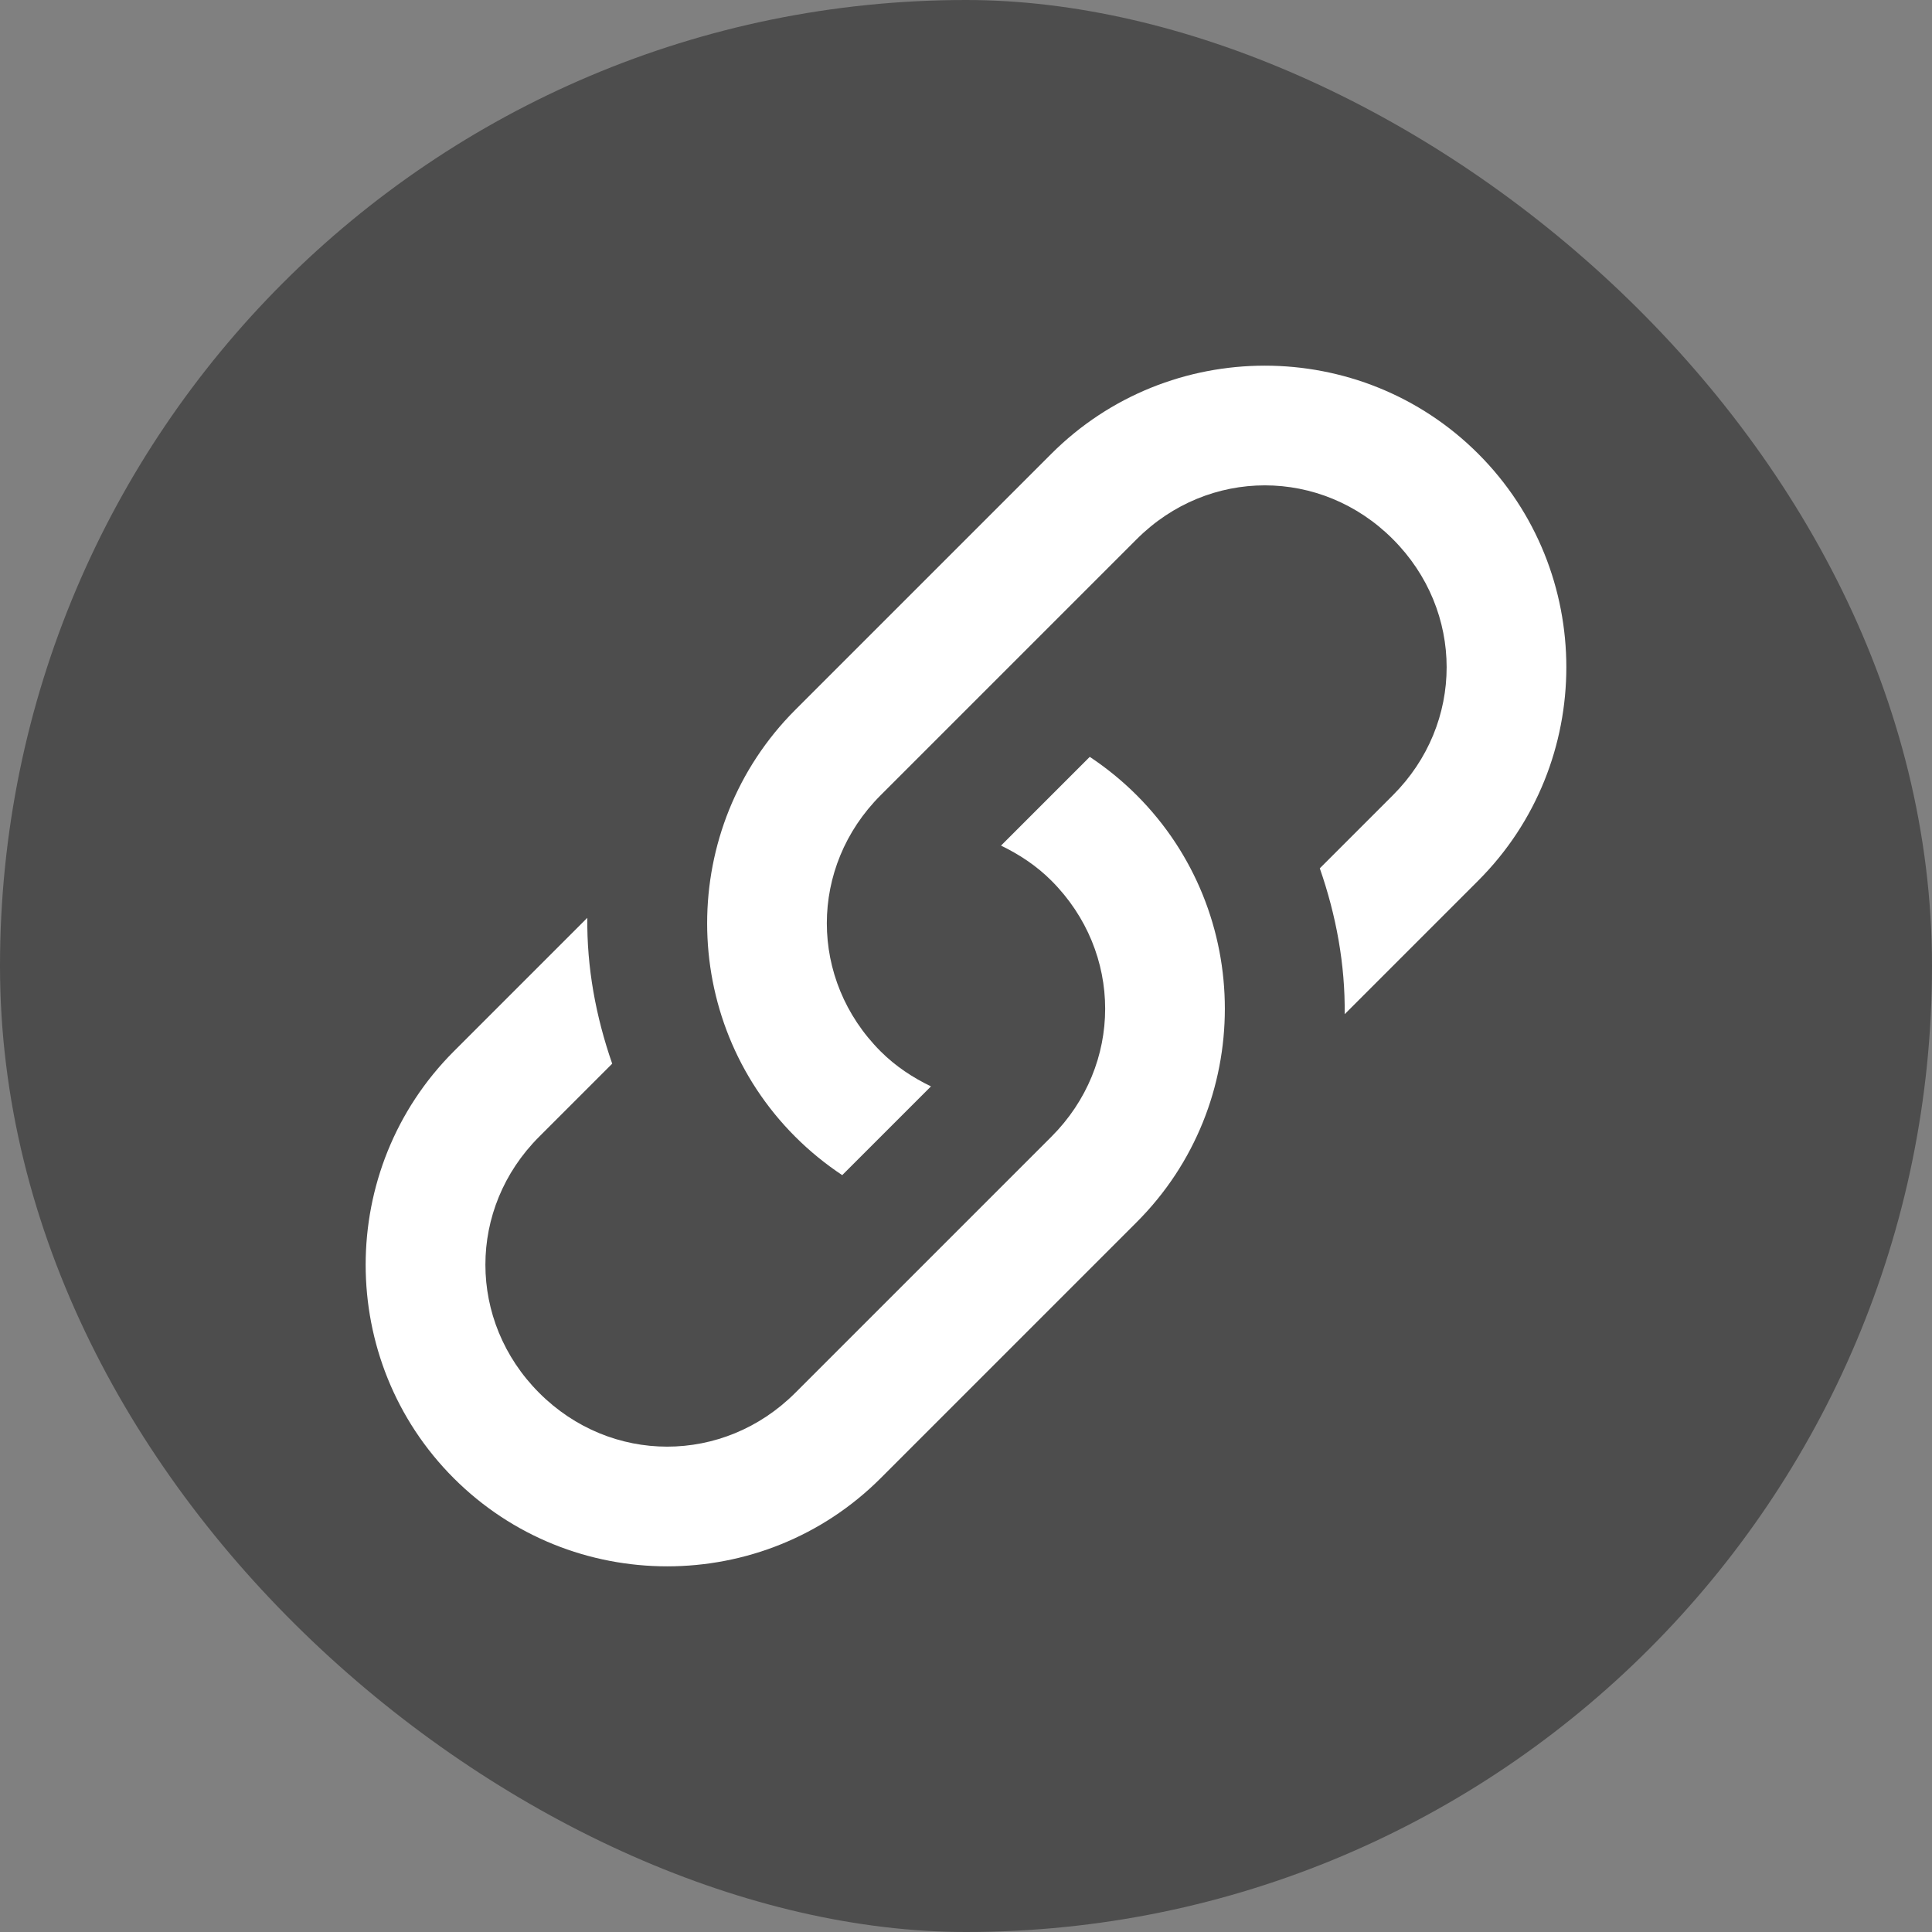 <svg width="16" height="16" enable-background="new" version="1.1" xmlns="http://www.w3.org/2000/svg">
 <rect width="100%" height="100%" fill="#808080" stroke="none"/>
 <title>Paper Symbolic Icon Theme</title>
 <rect transform="matrix(0,-1,-1,0,0,0)" x="-16" y="-16" width="16" height="16" rx="8.002" ry="8.002" fill="#4d4d4d" stroke-width="3.78"/>
 <g transform="translate(-1.6725e-5 .231)" fill="#fff">
  <path class="ColorScheme-Text" d="m9.414 6.355c-0.121-0.121-0.252-0.227-0.389-0.318l-0.735 0.735c0.149 0.072 0.292 0.165 0.417 0.29 0.594 0.594 0.594 1.528 0 2.121l-2.121 2.121c-0.594 0.594-1.528 0.594-2.121 0s-0.594-1.528 0-2.121l0.605-0.605c-0.136-0.391-0.211-0.798-0.206-1.208l-1.106 1.106c-0.973 0.973-0.973 2.562 0 3.535 0.973 0.973 2.562 0.973 3.535 0l2.121-2.121c0.973-0.973 0.973-2.562 0-3.535z" color="#5d656b"/>
  <path class="ColorScheme-Text" d="m6.586 9.183c0.121 0.121 0.252 0.227 0.389 0.318l0.735-0.735c-0.149-0.072-0.292-0.165-0.417-0.29-0.594-0.594-0.594-1.528 0-2.121l2.121-2.121c0.594-0.594 1.528-0.594 2.121 0 0.594 0.594 0.594 1.528 0 2.121l-0.605 0.605c0.136 0.391 0.211 0.798 0.206 1.208l1.106-1.106c0.973-0.973 0.973-2.562 0-3.535-0.973-0.973-2.562-0.973-3.535 0l-2.121 2.121c-0.973 0.973-0.973 2.562 0 3.535z" color="#5d656b"/>
 </g>
</svg>
